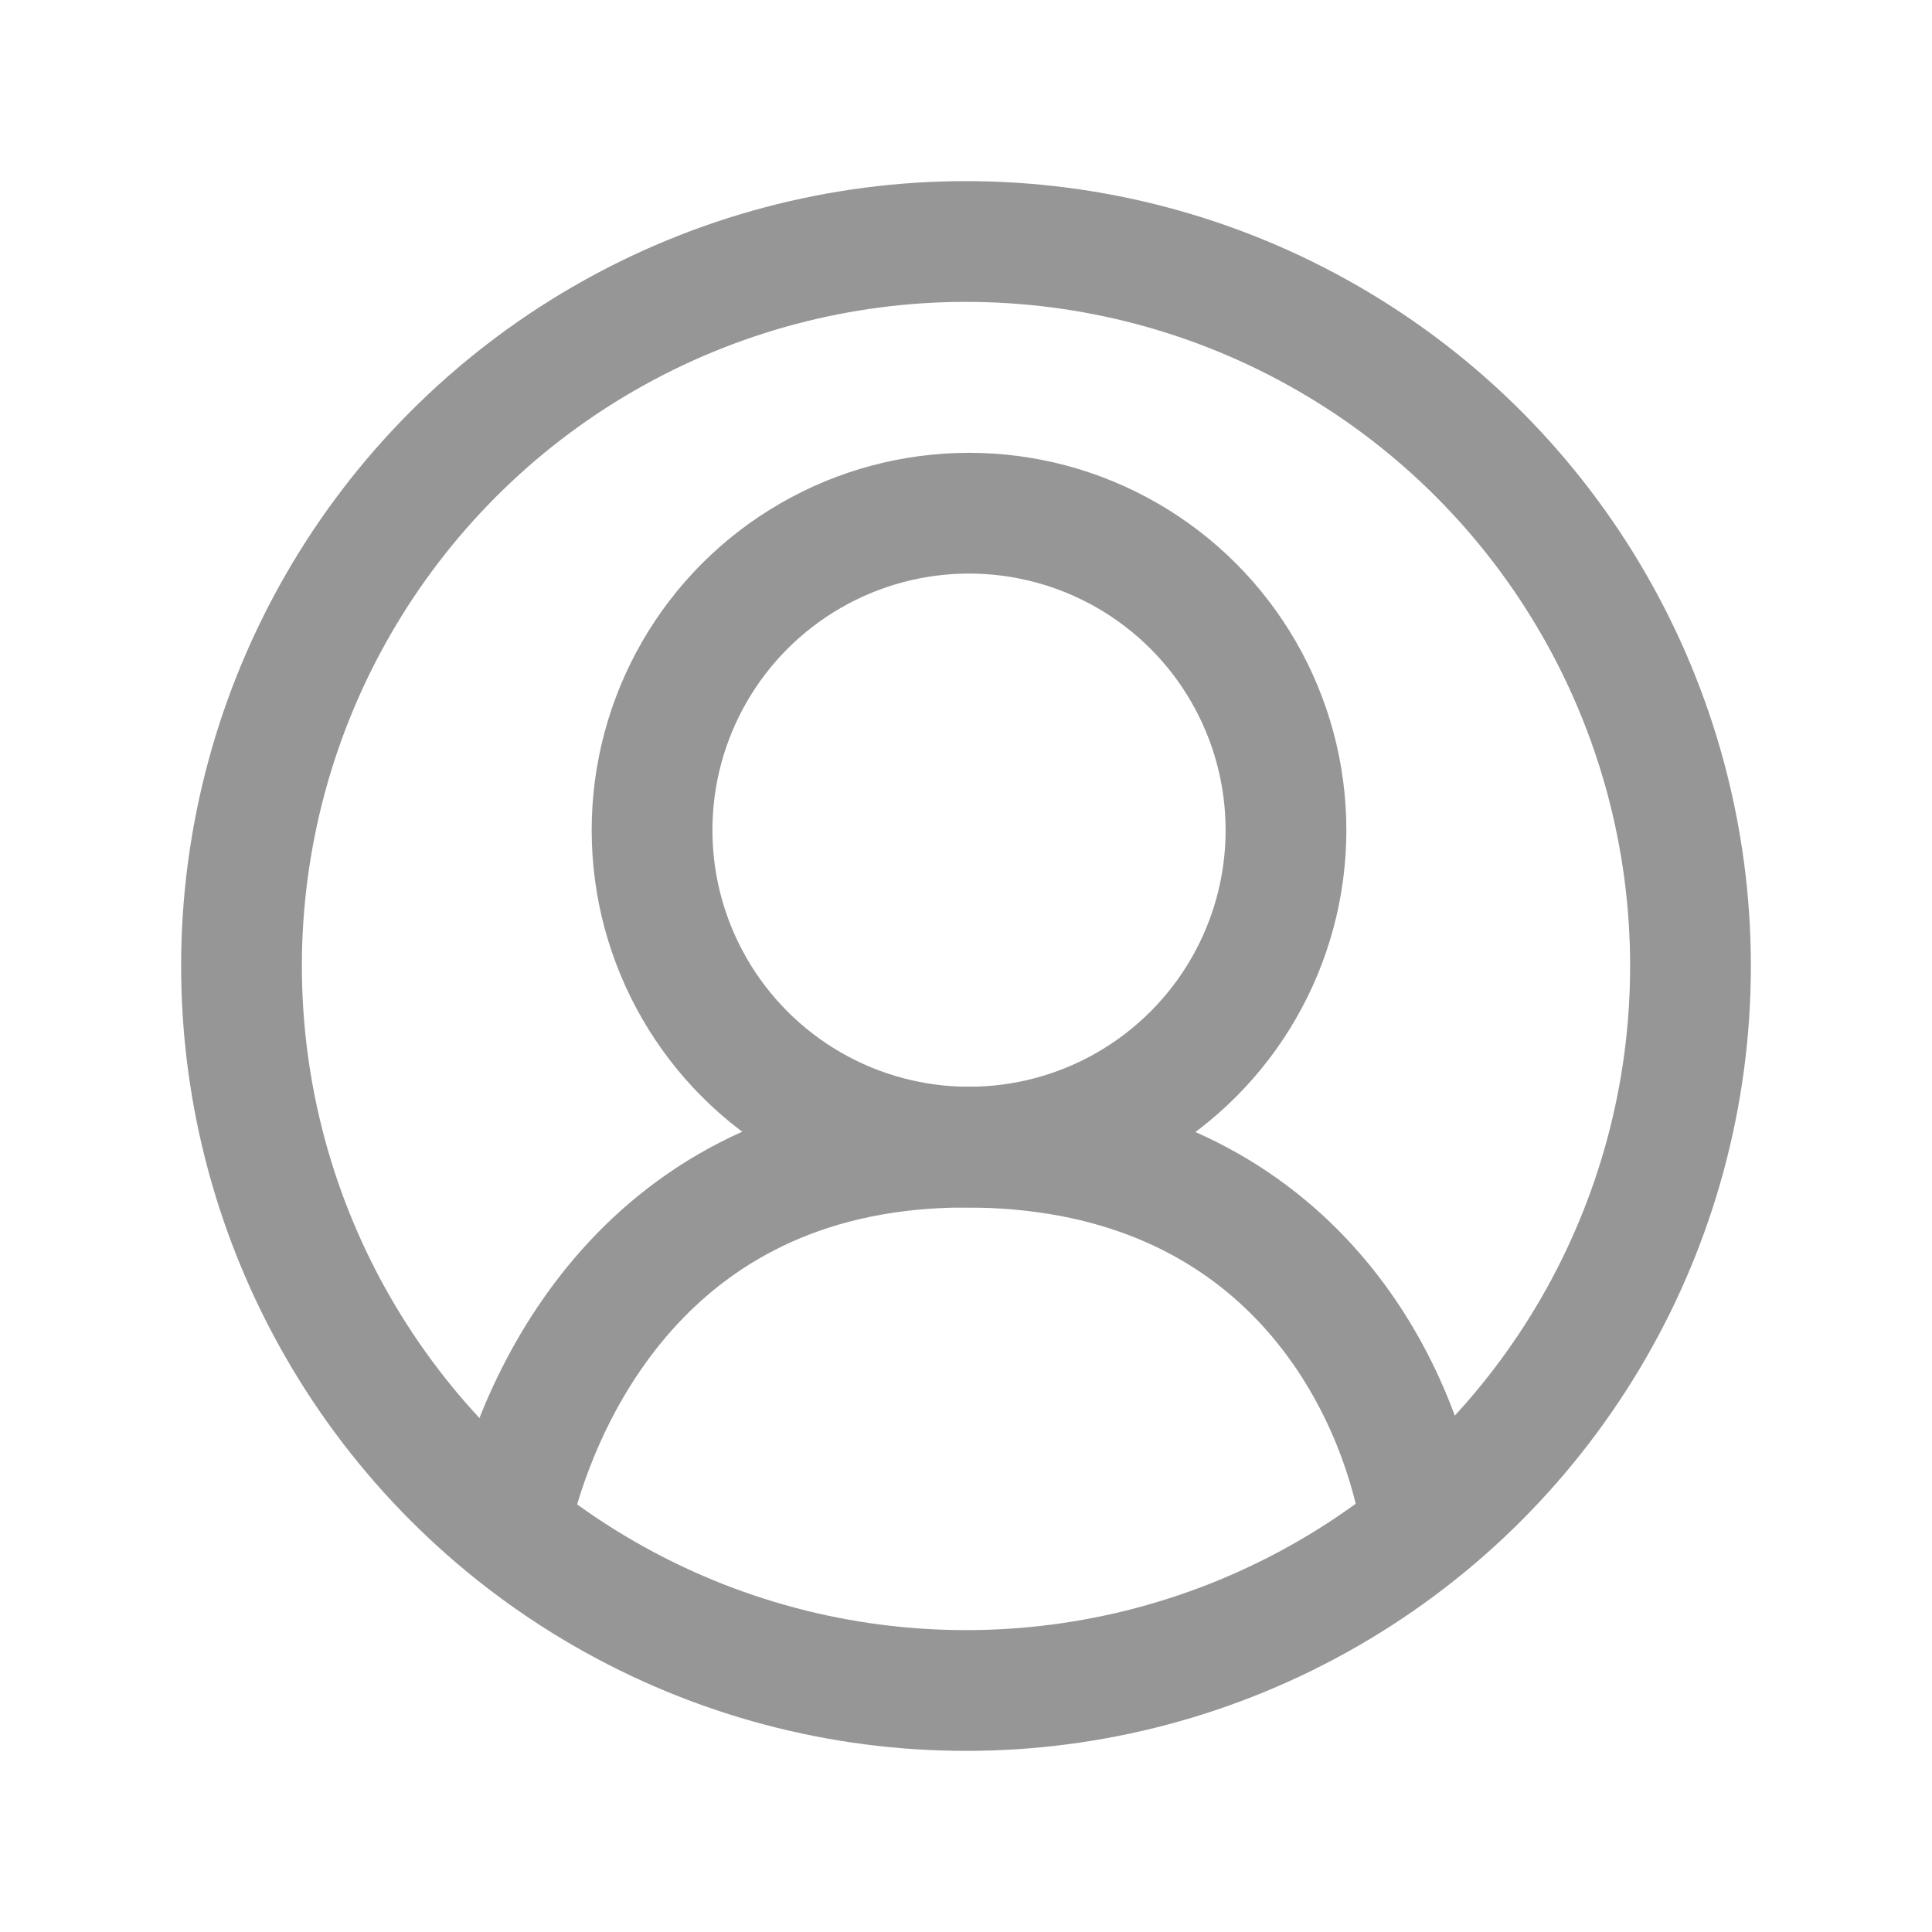 <svg width="32" height="32" viewBox="0 0 32 32" fill="none" xmlns="http://www.w3.org/2000/svg">
<circle cx="16.05" cy="13.75" r="5.25" stroke="#969696" stroke-width="2" stroke-linecap="round" stroke-linejoin="round"/>
<path d="M8.5 25C9 23 10.8 19 16 19C21 19 23 22.5 23.5 25" stroke="#969696" stroke-width="2" stroke-linecap="round" stroke-linejoin="round"/>
<circle cx="16" cy="16" r="12" stroke="#969696" stroke-width="2" stroke-linecap="round" stroke-linejoin="round"/>
</svg>
